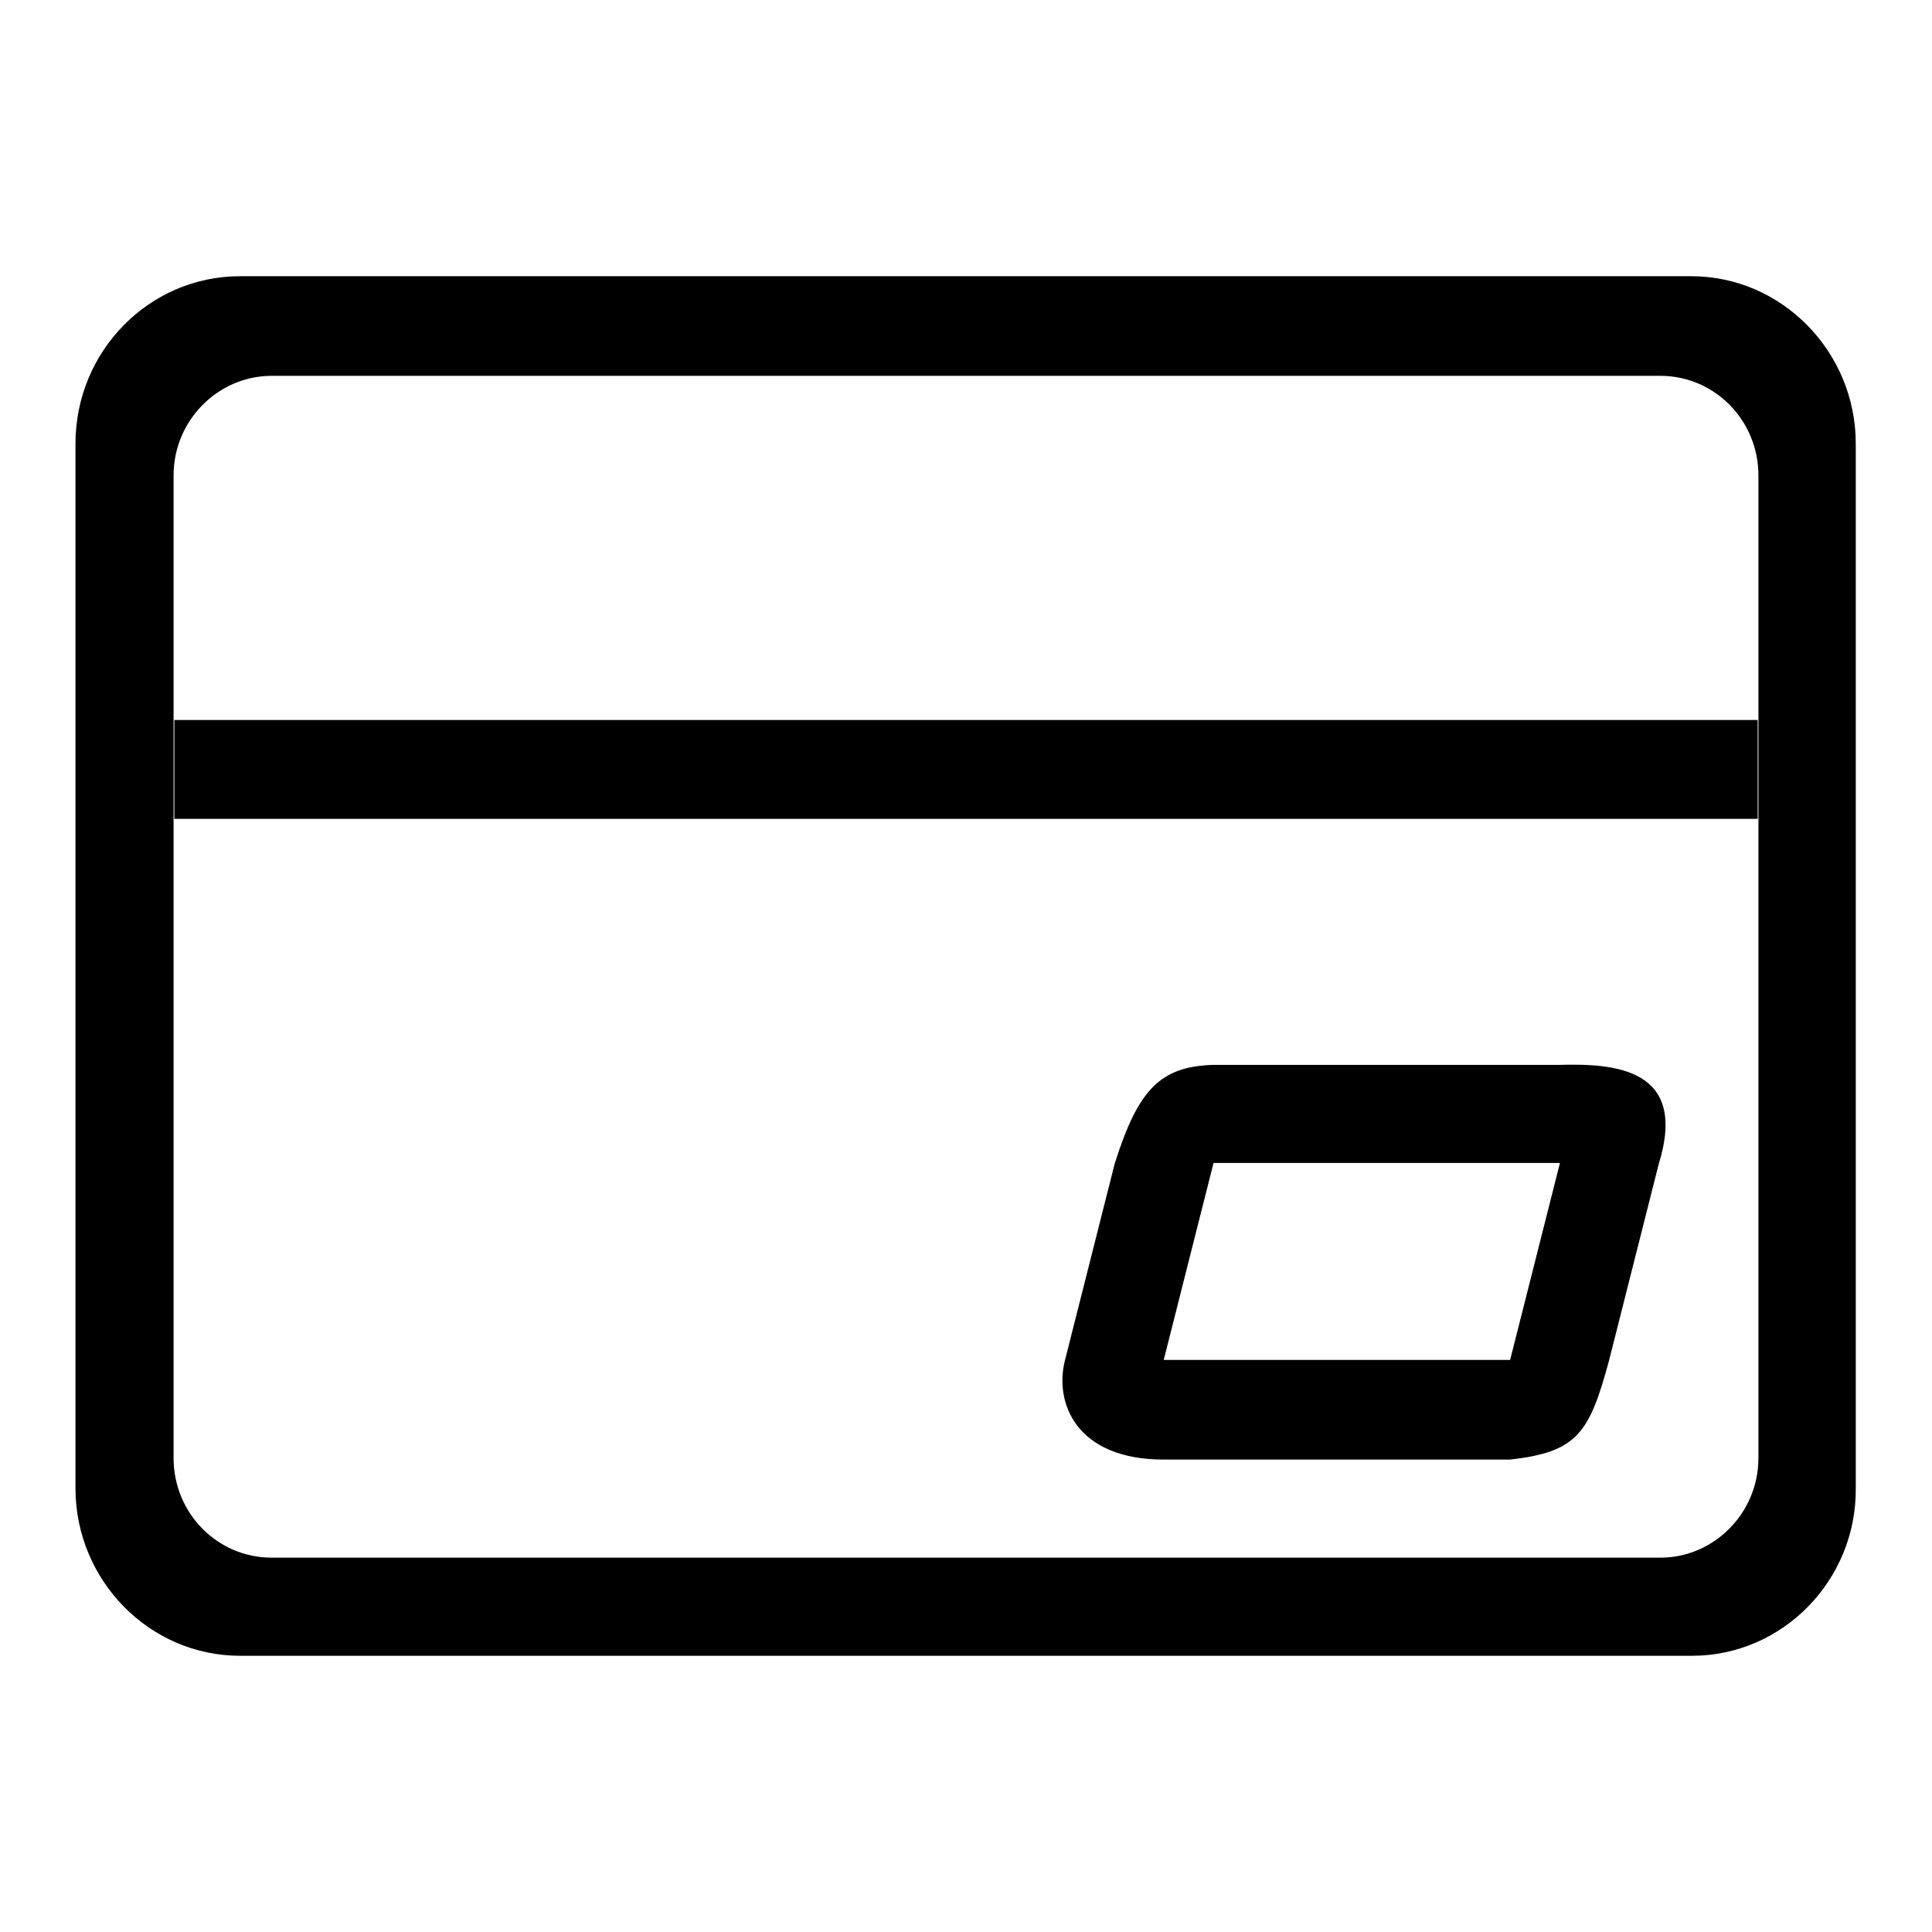 <?xml version="1.0" encoding="utf-8"?>
<!-- Svg Vector Icons : http://www.onlinewebfonts.com/icon -->
<!DOCTYPE svg PUBLIC "-//W3C//DTD SVG 1.1//EN" "http://www.w3.org/Graphics/SVG/1.1/DTD/svg11.dtd">
<svg version="1.1" xmlns="http://www.w3.org/2000/svg" xmlns:xlink="http://www.w3.org/1999/xlink" x="0px" y="0px" viewBox="0 0 256 256" enable-background="new 0 0 256 256" xml:space="preserve">
<g><g><path fill="#000000" d="M224.2,219.4H31.8c-12,0-21.8-10-21.8-22.2V58.8c0-12.3,9.8-22.2,21.8-22.2h192.3c12,0,21.8,10,21.8,22.2v138.4C246,209.4,236.2,219.4,224.2,219.4z M233,63c0-7.3-5.8-13.2-13-13.2H36c-7.1,0-13,5.9-13,13.2v130.2c0,7.3,5.8,13.2,13,13.2h184c7.1,0,13-5.9,13-13.2V63z M232.9,108.5H23.1V95.4h209.8L232.9,108.5L232.9,108.5z"/><path fill="#000000" d="M206.7,141.1h-45.9c-7.1,0.2-10,3.3-13.1,13.1l-6.6,26.1c-1.4,5.6,1.5,13.1,13.1,13.1h45.9c8.9-1,10.5-3.5,13.1-13.1l6.6-26.1C223.7,141.6,214,140.9,206.7,141.1z M200.1,180.2h-45.9l6.6-26.1h45.9L200.1,180.2z"/></g></g>
</svg>